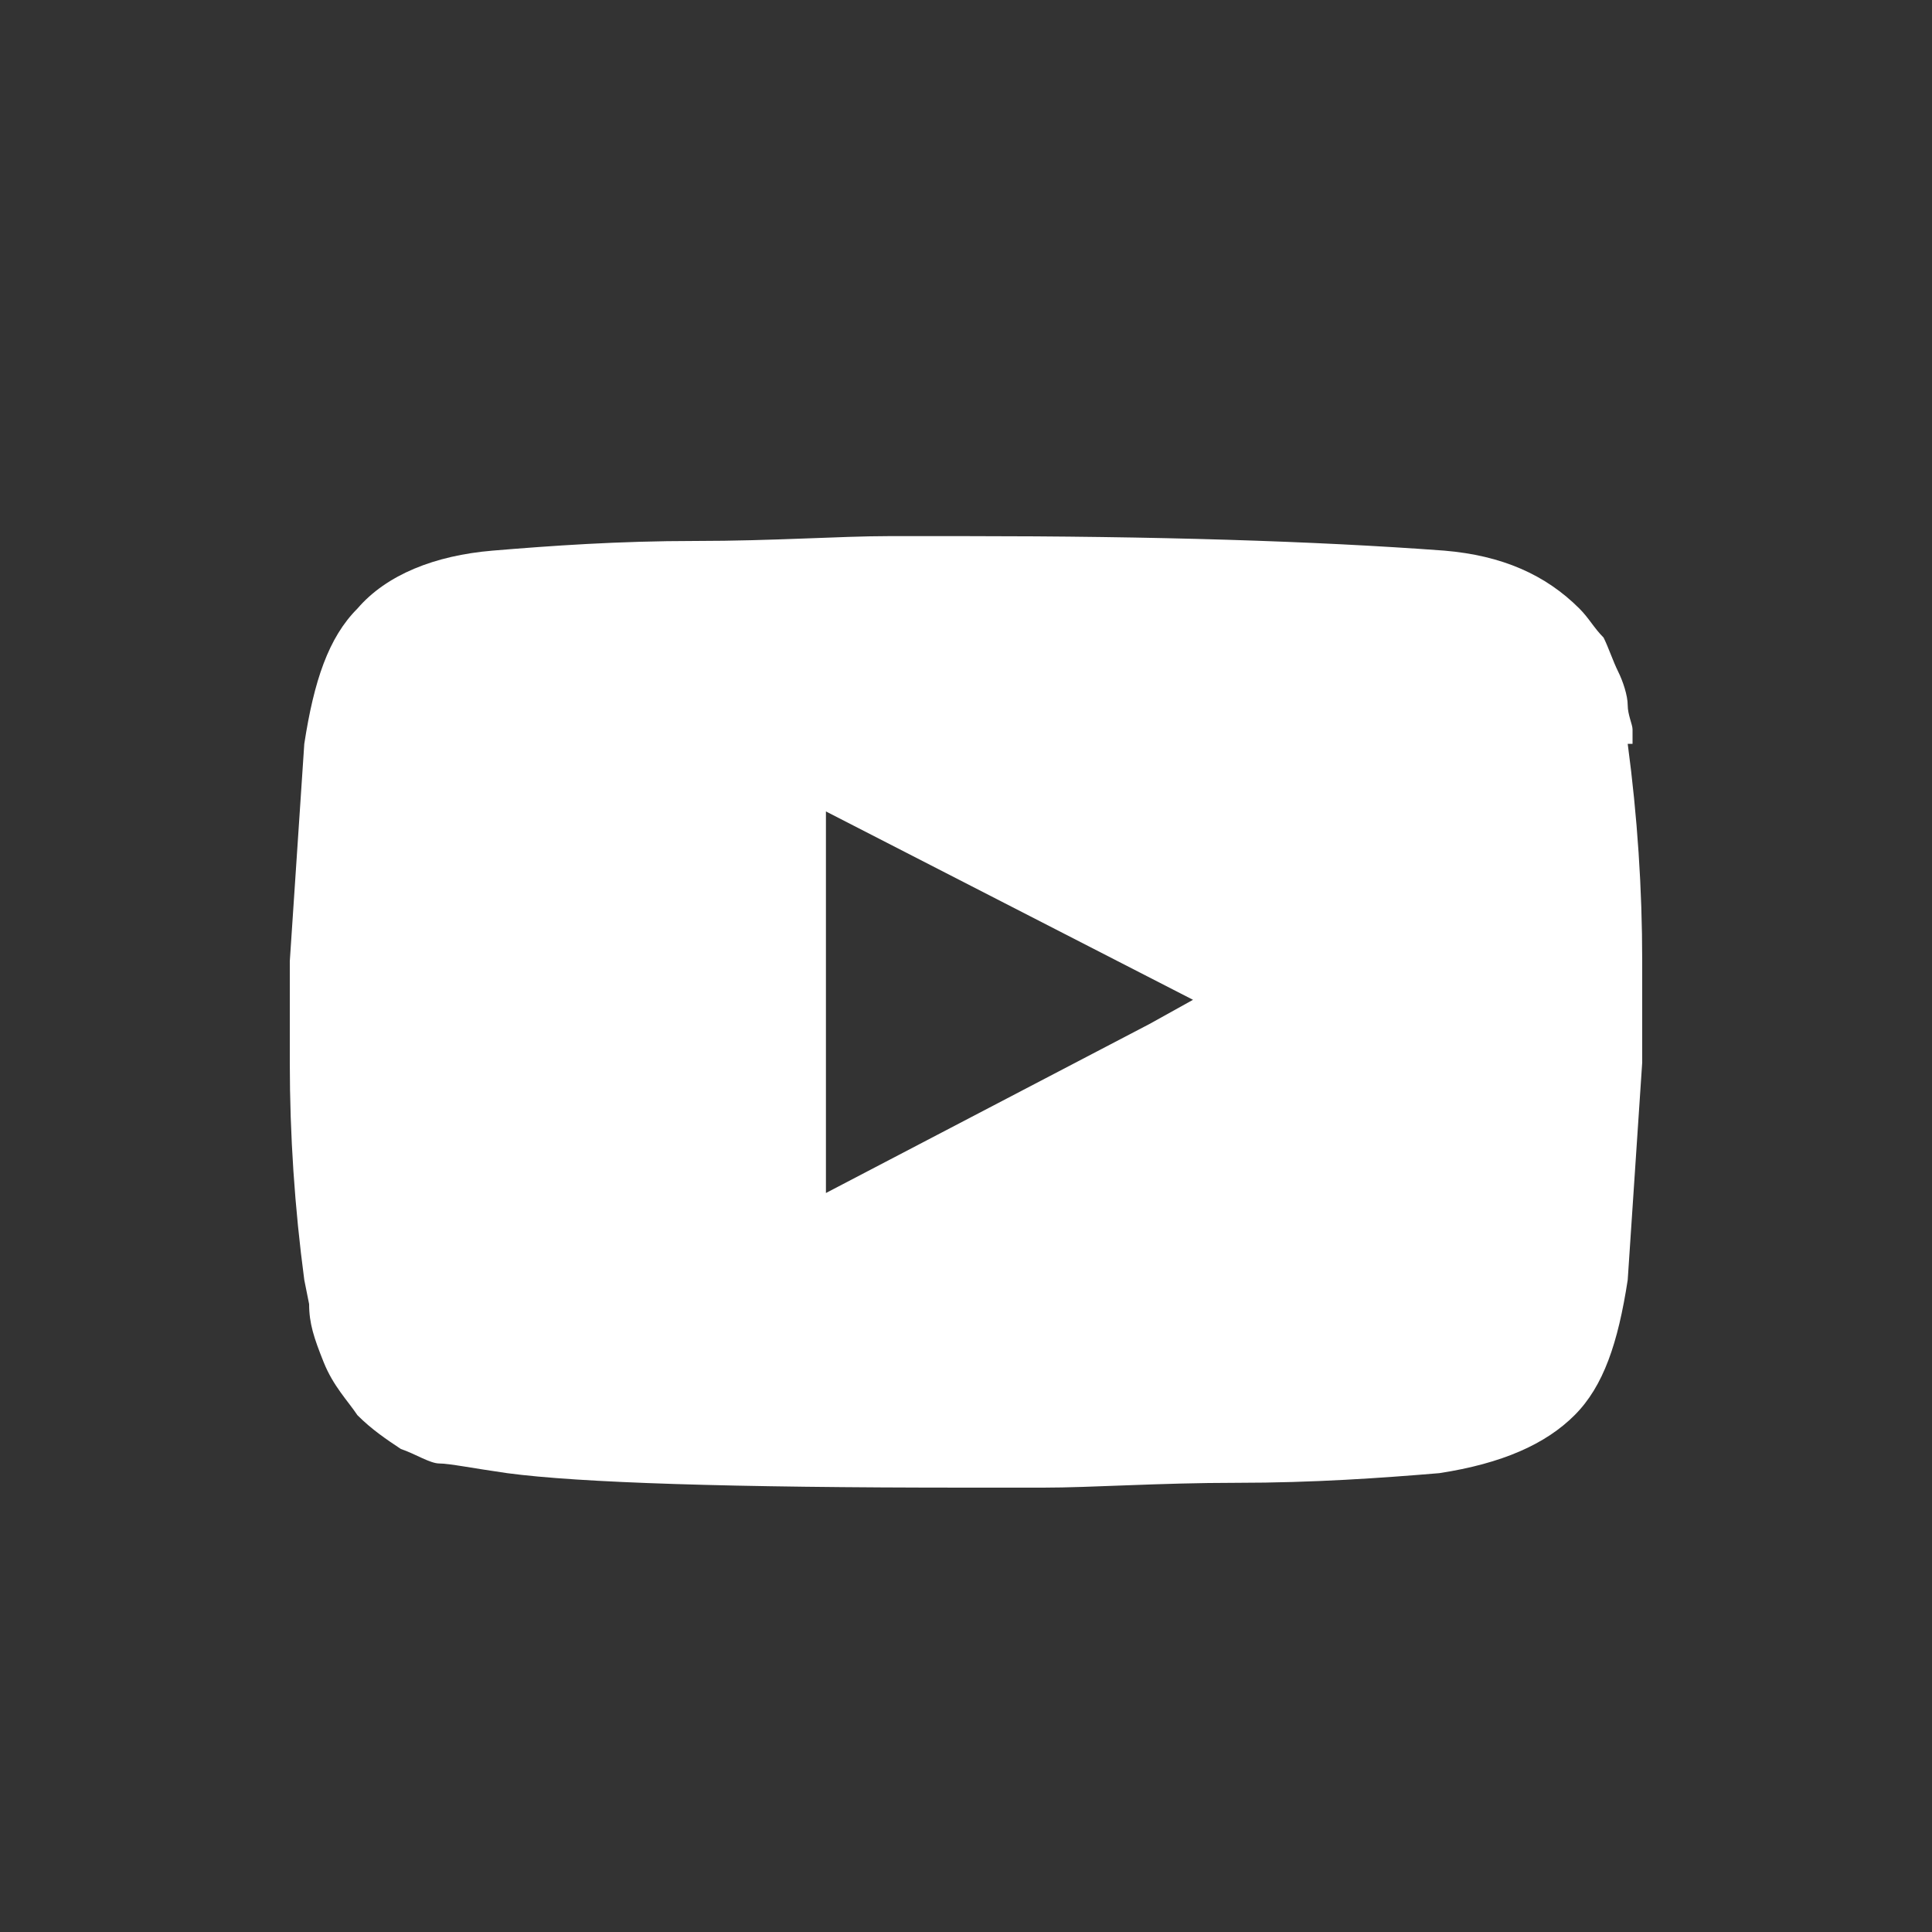 <?xml version="1.0" encoding="utf-8"?>
<!-- Generator: Adobe Illustrator 21.1.0, SVG Export Plug-In . SVG Version: 6.00 Build 0)  -->
<svg version="1.1" xmlns="http://www.w3.org/2000/svg" xmlns:xlink="http://www.w3.org/1999/xlink" x="0px" y="0px"
	 viewBox="0 0 40 40" style="enable-background:new 0 0 40 40;" xml:space="preserve">
<rect x="0" y="0" width="40" height="40" fill="#333333" stroke="none"/>
<style type="text/css">
	.st0{display:none;}
	.st1{display:inline;}
	.st2{fill:none;}
	.st3{fill:#FFFFFF;}
</style>
<g id="Layer_1" class="st0">
	<g class="st1">
		<rect class="st2" width="40" height="40"/>
		<g>
			<path class="st3" d="M22.2,34H17V21.2h-4.3v-5H17v-3.7c0-2.1,0.6-3.7,1.8-4.9C19.9,6.6,21.5,6,23.5,6c1.6,0,2.9,0.1,3.9,0.2v4.4
				l-2.7,0.1c-1,0-1.6,0.2-2,0.6s-0.5,1-0.5,1.8v3.2h5l-0.7,5h-4.3V34z"/>
		</g>
	</g>
</g>
<g id="Layer_4" class="st0">
	<g class="st1">
		<rect class="st2" width="40" height="40"/>
		<g>
			<path class="st3" d="M31.1,14.3c0,0.3,0,0.5,0,0.7c0,2-0.4,3.9-1.1,5.8c-0.7,1.9-1.8,3.6-3.1,5.2c-1.3,1.6-3.1,2.9-5.2,3.8
				c-2.1,1-4.5,1.5-7,1.5c-3.2,0-6.1-0.9-8.8-2.6c0.4,0,0.9,0.1,1.4,0.1c2.7,0,5.1-0.8,7.2-2.4c-1.3,0-2.4-0.4-3.4-1.2
				c-1-0.7-1.7-1.7-2-2.8c0.4,0.1,0.7,0.1,1.1,0.1c0.5,0,1-0.1,1.5-0.3c-1.3-0.3-2.4-0.9-3.3-2s-1.3-2.3-1.3-3.6v-0.1
				c0.8,0.4,1.7,0.7,2.6,0.7c-1.7-1.2-2.6-2.8-2.6-4.8c0-1.1,0.3-2,0.8-2.9c1.4,1.8,3.2,3.2,5.2,4.2s4.2,1.6,6.6,1.8
				c-0.1-0.4-0.1-0.9-0.1-1.3c0-1.6,0.6-2.9,1.7-4s2.5-1.7,4-1.7c1.7,0,3.1,0.6,4.2,1.8c1.3-0.3,2.5-0.7,3.7-1.4
				c-0.4,1.4-1.3,2.4-2.6,3.2c1.2-0.1,2.3-0.4,3.4-0.9C33.2,12.5,32.3,13.4,31.1,14.3z"/>
		</g>
	</g>
</g>
<g id="Layer_3" class="st0">
	<g class="st1">
		<rect class="st2" width="40" height="40"/>
		<g>
			<path class="st3" d="M12.7,9.4c0,0.9-0.3,1.8-1,2.4c-0.7,0.7-1.5,1-2.4,1s-1.7-0.3-2.4-1c-0.7-0.7-1-1.5-1-2.4S6.3,7.6,7,7
				s1.5-1,2.4-1s1.7,0.3,2.4,1S12.7,8.4,12.7,9.4z M12.6,15.5v17.7c0,0.2-0.1,0.4-0.2,0.5c-0.2,0.1-0.3,0.2-0.5,0.2h-5
				c-0.2,0-0.4-0.1-0.5-0.2c-0.1-0.1-0.2-0.3-0.2-0.5V15.5c0-0.2,0.1-0.3,0.2-0.5c0.1-0.2,0.3-0.2,0.5-0.2h5c0.2,0,0.3,0.1,0.5,0.2
				C12.5,15.2,12.6,15.4,12.6,15.5z M26.9,20.4c-0.4-0.5-1-0.7-2-0.7c-1.2,0-2,0.4-2.5,1.1c-0.5,0.7-0.7,1.7-0.7,3v9.6
				c0,0.2-0.1,0.4-0.2,0.5C21.4,33.9,21.2,34,21,34h-5c-0.2,0-0.3-0.1-0.5-0.2c-0.2-0.1-0.2-0.3-0.2-0.5V15.5c0-0.2,0.1-0.3,0.2-0.5
				c0.2-0.2,0.3-0.2,0.5-0.2h4.9c0.2,0,0.3,0,0.4,0.1s0.2,0.2,0.2,0.4c0,0.2,0,0.3,0,0.3c0,0.1,0.1,0.2,0.1,0.5
				c1.2-1.2,2.9-1.8,5-1.8c2.3,0,4.1,0.6,5.5,1.8c1.3,1.2,2,2.9,2,5.2v12c0,0.2-0.1,0.4-0.2,0.5c-0.2,0.1-0.3,0.2-0.5,0.2h-5.1
				c-0.2,0-0.3-0.1-0.5-0.2c-0.2-0.1-0.2-0.3-0.2-0.5V22.5C27.5,21.5,27.3,20.8,26.9,20.4z"/>
		</g>
	</g>
</g>
<g id="Layer_2">
	<g>
		<g>
			<path class="st3" d="M33.7,15.4c0.2,1.5,0.3,3,0.3,4.5v2.1l-0.3,4.5c-0.2,1.3-0.5,2.2-1.1,2.8c-0.6,0.6-1.5,1-2.8,1.2
				c-1.2,0.1-2.6,0.2-4.2,0.2c-1.6,0-3,0.1-4,0.1H20c-4.9,0-8-0.1-9.5-0.3c-0.7-0.1-1.2-0.2-1.4-0.2c-0.2,0-0.5-0.2-0.8-0.3
				c-0.3-0.2-0.6-0.4-0.9-0.7c-0.2-0.3-0.5-0.6-0.7-1.1S6.4,27.4,6.4,27l-0.1-0.5c-0.2-1.5-0.3-3-0.3-4.5v-2.1l0.3-4.5
				c0.2-1.3,0.5-2.2,1.1-2.8c0.6-0.7,1.6-1.1,2.8-1.2c1.2-0.1,2.6-0.2,4.2-0.2s3-0.1,4-0.1H20c3.9,0,7.2,0.1,9.9,0.3
				c1.2,0.1,2.1,0.5,2.8,1.2c0.2,0.2,0.3,0.4,0.5,0.6c0.1,0.2,0.2,0.5,0.3,0.7c0.1,0.2,0.2,0.5,0.2,0.7s0.1,0.4,0.1,0.5V15.4z
				 M23.8,21.2l0.9-0.5l-7.6-3.9v7.9L23.8,21.2z"/>
		</g>
		<rect class="st2" width="40" height="40"/>
	</g>
</g>
</svg>

